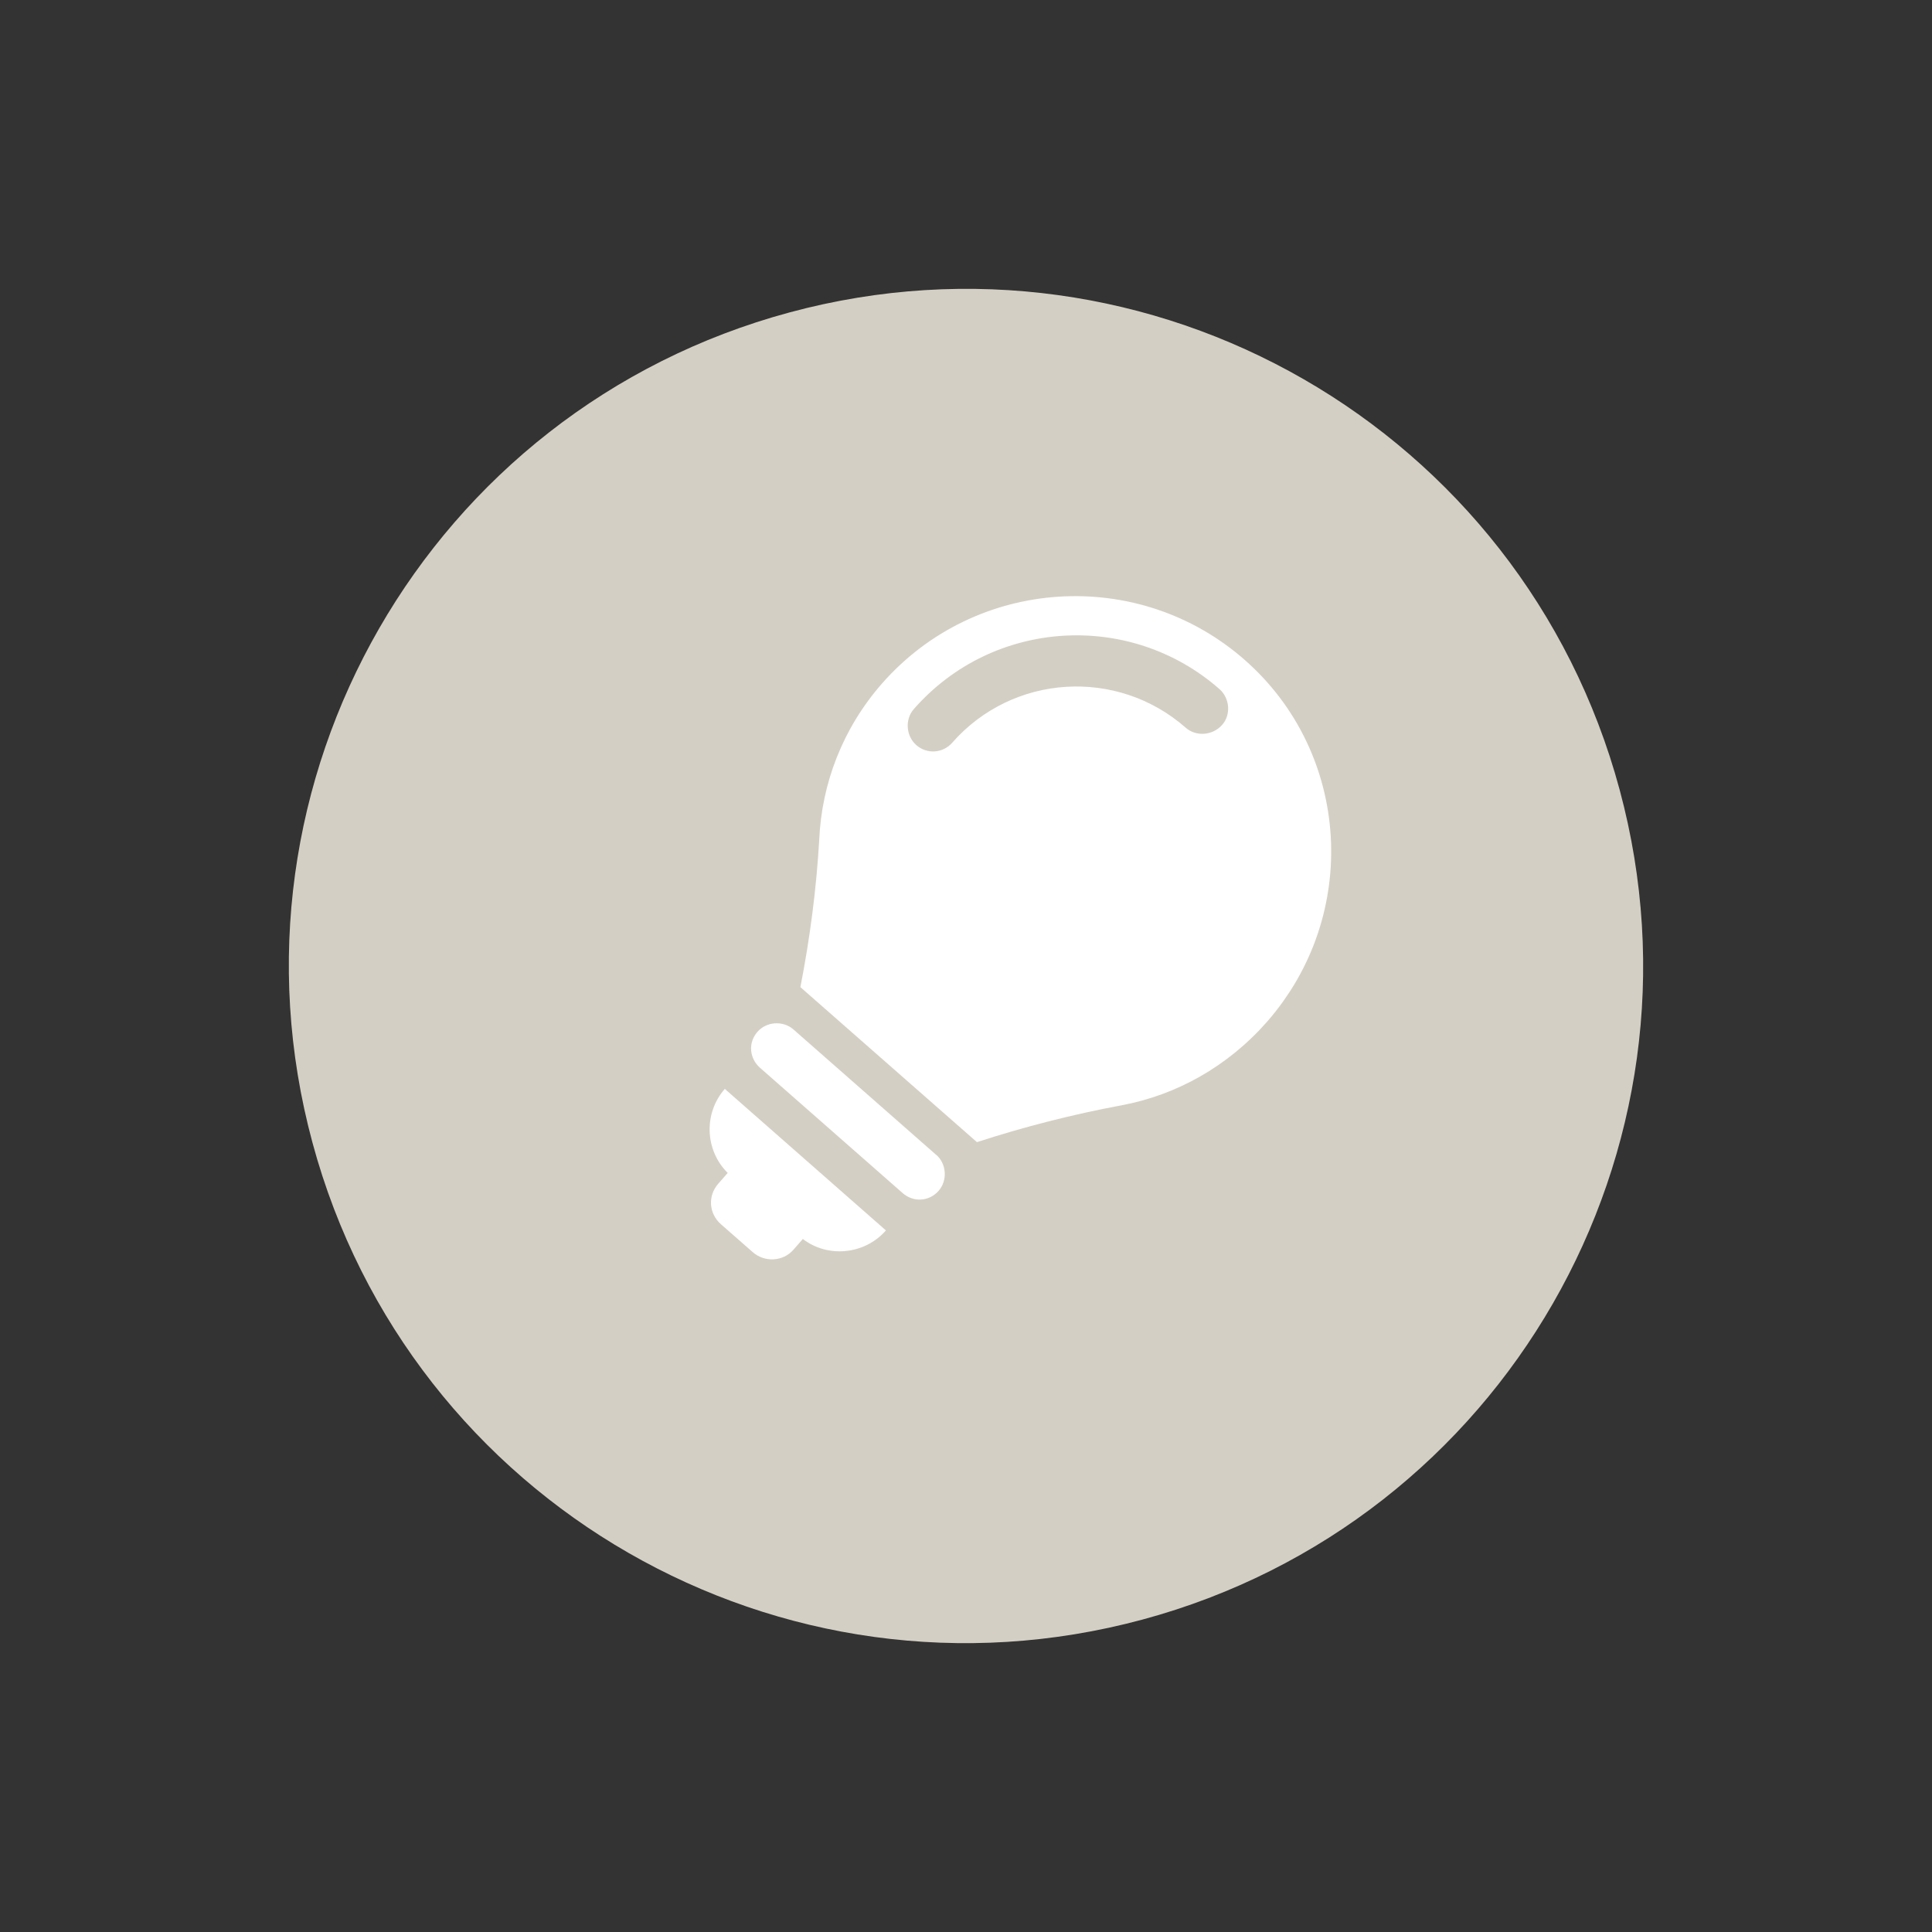 <?xml version="1.0" encoding="UTF-8"?> <svg xmlns="http://www.w3.org/2000/svg" width="107" height="107" viewBox="0 0 107 107" fill="none"><rect x="0" y="0" width="107" height="107" fill="#333333" stroke="none"/><path d="M89.698 43.729C84.303 23.738 63.724 11.904 43.729 17.302C23.737 22.697 11.903 43.276 17.302 63.271C22.696 83.263 43.276 95.096 63.27 89.698C83.262 84.303 95.096 63.724 89.698 43.729Z" fill="#D4CFC4"></path><g clip-path="url(#clip0_769_78284)"><path d="M51.849 63.96L43.944 57.015C43.361 56.504 42.445 56.577 41.951 57.145C41.414 57.754 41.51 58.625 42.087 59.133L49.992 66.077C50.574 66.588 51.445 66.562 51.982 65.953C52.48 65.388 52.434 64.466 51.852 63.955L51.849 63.96ZM68.934 36.546C63.035 31.369 54.023 31.954 48.844 37.86C46.66 40.353 45.508 43.407 45.371 46.505C45.218 49.208 44.853 51.993 44.328 54.67L54.106 63.255C56.716 62.407 59.412 61.717 62.121 61.214C65.144 60.647 67.983 59.079 70.172 56.589C75.343 50.685 74.818 41.714 68.934 36.546ZM65.673 40.306C61.879 36.97 56.084 37.32 52.736 41.135C52.224 41.719 51.34 41.785 50.748 41.267C50.185 40.77 50.098 39.855 50.61 39.271C54.984 34.276 62.58 33.808 67.543 38.169C68.11 38.67 68.184 39.583 67.689 40.142C67.152 40.752 66.231 40.801 65.668 40.303L65.673 40.306ZM40.298 64.965L39.783 65.553C39.186 66.23 39.253 67.215 39.935 67.809L41.692 69.349C42.335 69.916 43.358 69.887 43.949 69.207L44.464 68.618C45.839 69.677 47.881 69.496 49.065 68.145L40.142 60.306C38.962 61.652 39.032 63.695 40.301 64.96L40.298 64.965Z" fill="white"></path></g><defs><clipPath id="clip0_769_78284"><rect width="28.378" height="42.568" fill="white" transform="translate(55.809 27.465) rotate(34.297)"></rect></clipPath></defs></svg> 